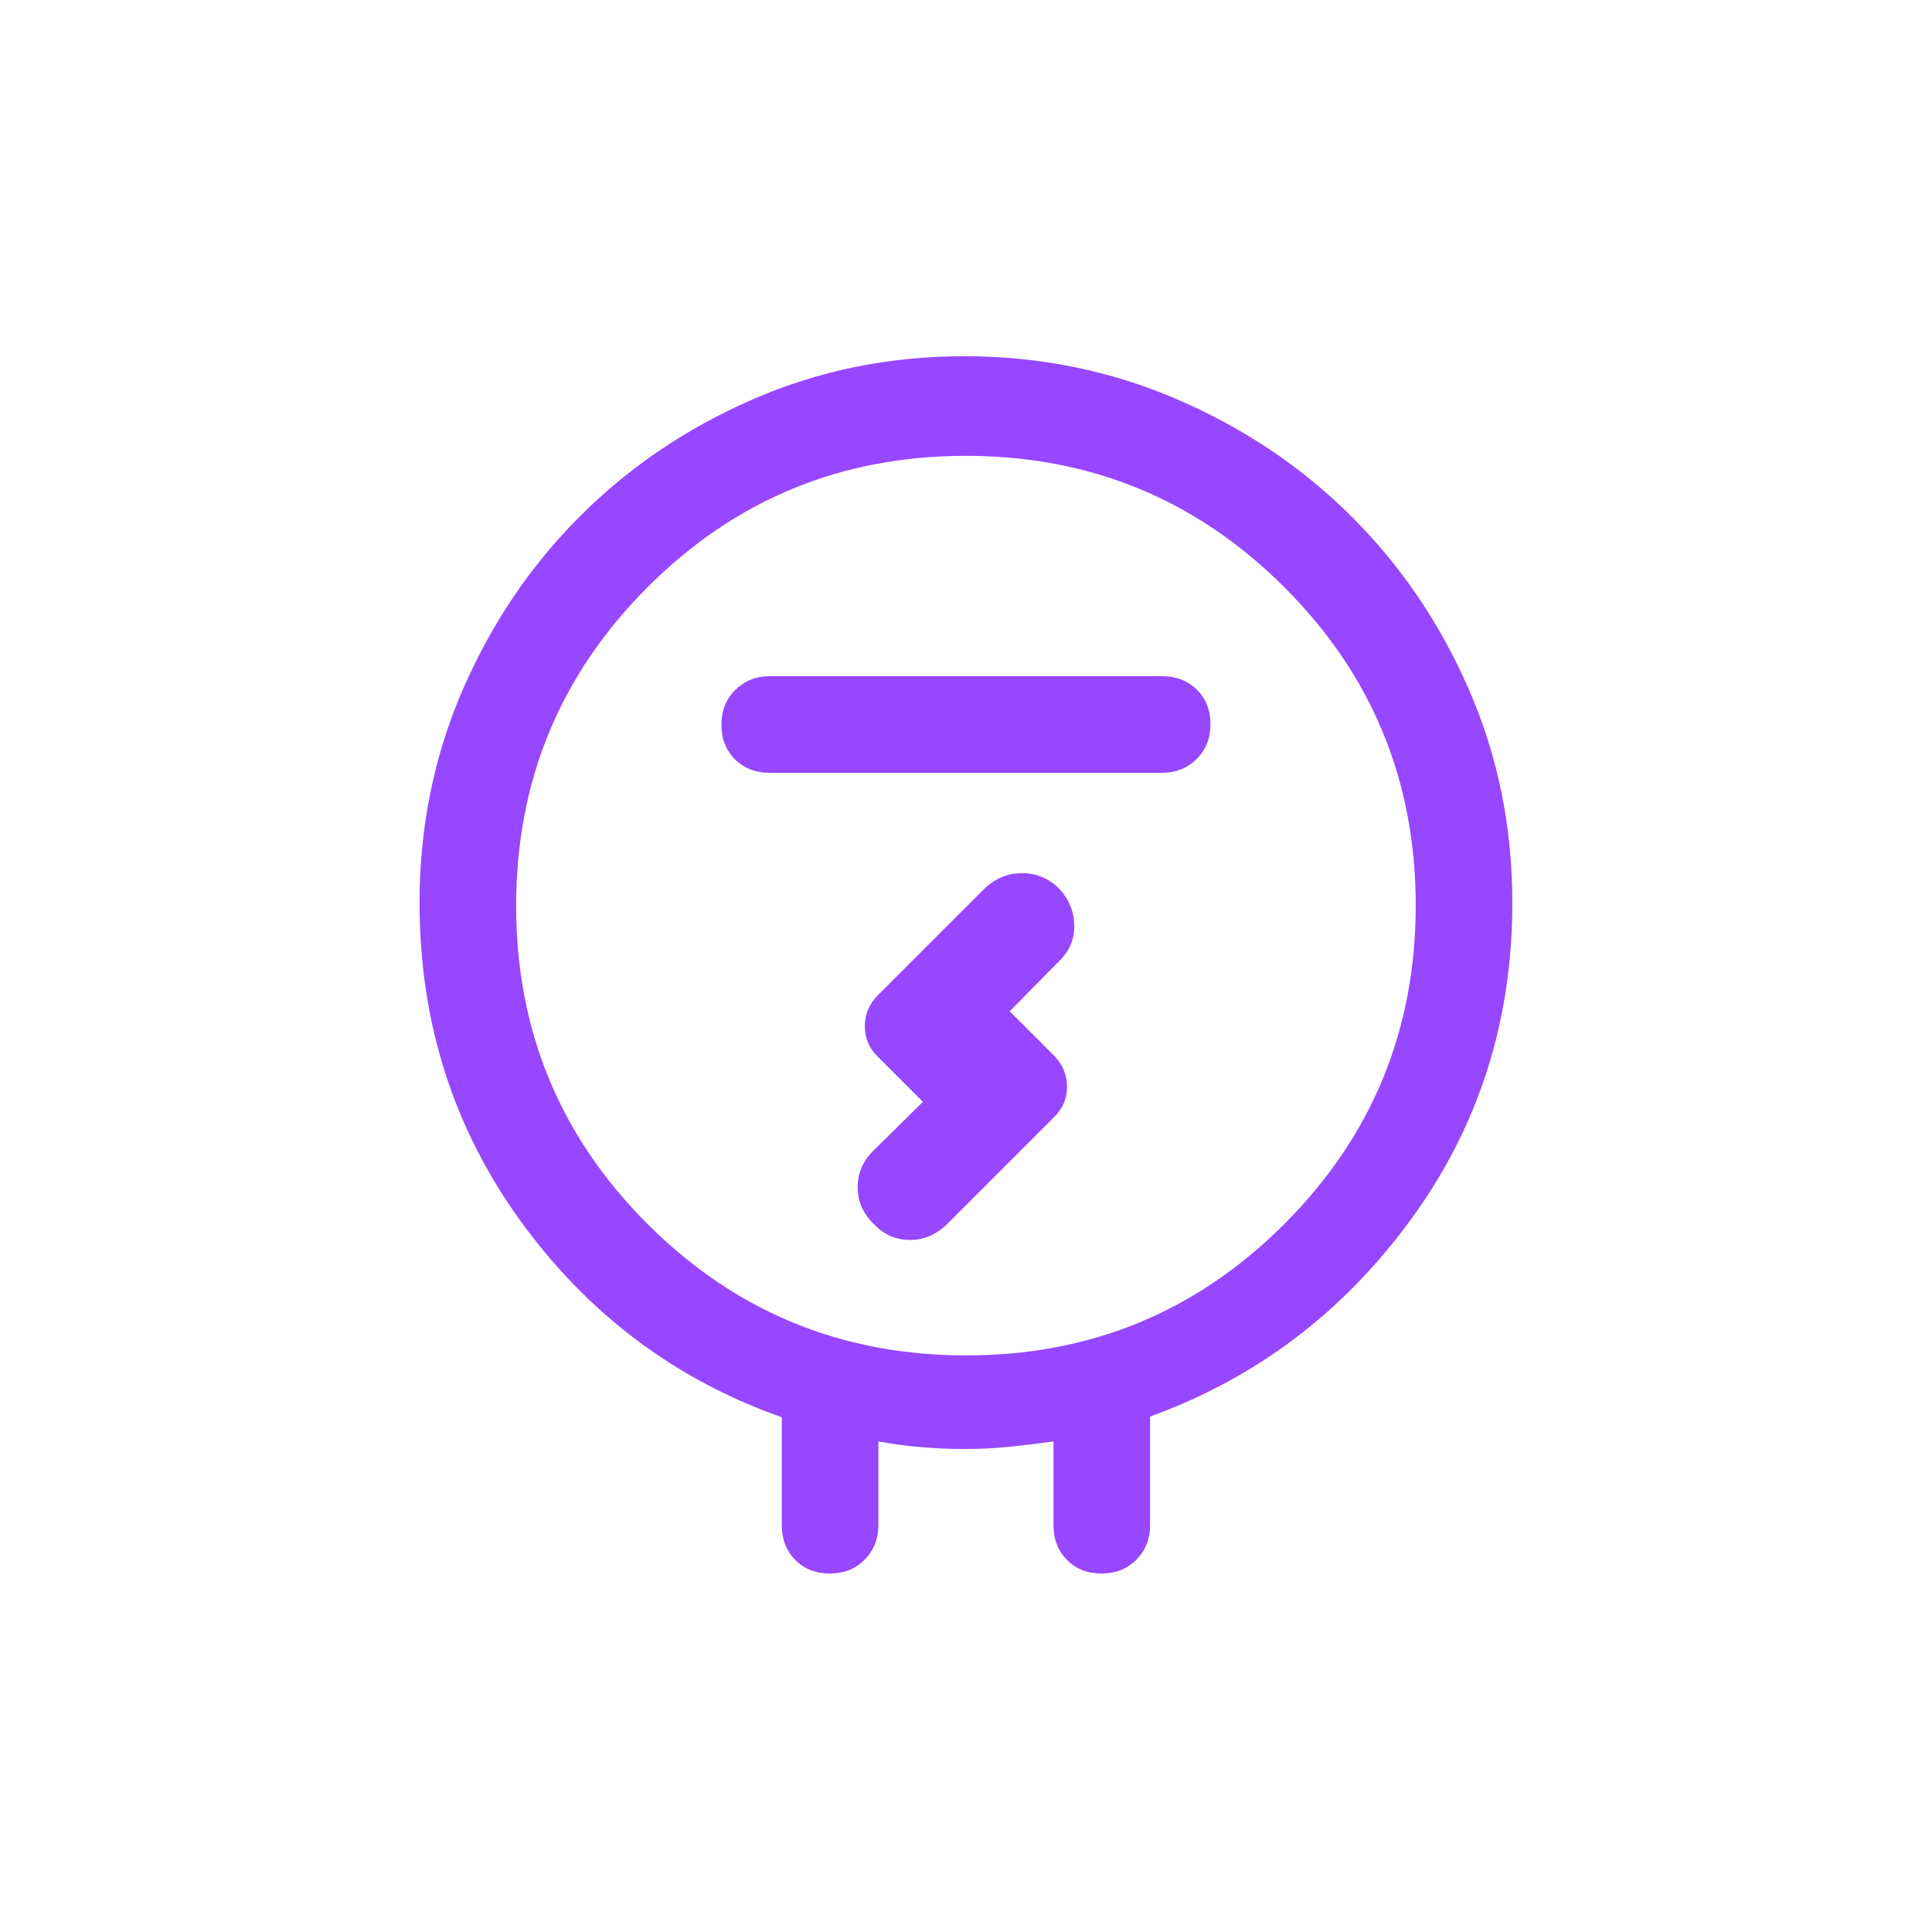 <?xml version="1.0" encoding="UTF-8"?> <svg xmlns="http://www.w3.org/2000/svg" width="64" height="64" viewBox="0 0 64 64" fill="none"><path d="M25.898 50.525V46.95C22.365 45.7 19.482 43.534 17.248 40.453C15.015 37.371 13.898 33.855 13.898 29.904C13.898 27.398 14.375 25.048 15.328 22.851C16.281 20.655 17.573 18.741 19.205 17.108C20.838 15.475 22.748 14.182 24.935 13.229C27.122 12.276 29.459 11.8 31.945 11.8C34.431 11.8 36.778 12.275 38.986 13.225C41.194 14.175 43.119 15.466 44.761 17.1C46.403 18.733 47.703 20.648 48.661 22.844C49.619 25.04 50.098 27.395 50.098 29.909C50.098 33.844 48.973 37.346 46.723 40.418C44.473 43.489 41.598 45.658 38.098 46.925V50.525C38.098 50.978 37.947 51.358 37.644 51.665C37.342 51.971 36.957 52.125 36.489 52.125C36.022 52.125 35.64 51.974 35.343 51.673C35.047 51.373 34.898 50.99 34.898 50.525V47.75C34.415 47.816 33.934 47.875 33.454 47.925C32.975 47.975 32.471 48 31.943 48C31.463 48 30.982 47.979 30.498 47.937C30.015 47.896 29.548 47.833 29.098 47.75V50.525C29.098 50.978 28.947 51.358 28.644 51.665C28.342 51.971 27.957 52.125 27.489 52.125C27.022 52.125 26.64 51.974 26.343 51.673C26.047 51.373 25.898 50.99 25.898 50.525ZM32.004 44.9C36.134 44.9 39.648 43.448 42.548 40.544C45.448 37.641 46.898 34.124 46.898 29.994C46.898 25.865 45.447 22.35 42.543 19.45C39.639 16.55 36.123 15.1 31.993 15.1C27.863 15.1 24.348 16.552 21.448 19.455C18.548 22.359 17.098 25.876 17.098 30.005C17.098 34.135 18.55 37.65 21.454 40.55C24.358 43.45 27.874 44.9 32.004 44.9ZM25.498 25.6H38.498C38.952 25.6 39.332 25.448 39.638 25.146C39.945 24.843 40.098 24.459 40.098 23.991C40.098 23.523 39.948 23.142 39.647 22.845C39.346 22.548 38.963 22.4 38.498 22.4H25.498C25.045 22.4 24.665 22.551 24.358 22.854C24.052 23.156 23.898 23.541 23.898 24.009C23.898 24.476 24.049 24.858 24.349 25.155C24.65 25.451 25.033 25.6 25.498 25.6ZM30.573 36.5L28.923 38.125C28.573 38.476 28.403 38.885 28.411 39.351C28.419 39.817 28.598 40.217 28.947 40.55C29.279 40.9 29.677 41.075 30.142 41.075C30.607 41.075 31.017 40.9 31.373 40.55L34.923 37C35.207 36.722 35.348 36.39 35.348 36.002C35.348 35.614 35.207 35.272 34.923 34.975L33.448 33.5L35.073 31.85C35.423 31.518 35.594 31.119 35.586 30.653C35.578 30.187 35.407 29.778 35.075 29.425C34.728 29.091 34.322 28.925 33.857 28.925C33.393 28.925 32.981 29.091 32.623 29.425L29.073 32.975C28.79 33.266 28.648 33.605 28.648 33.993C28.648 34.381 28.787 34.714 29.064 34.991L30.573 36.5Z" fill="#9747FF"></path></svg> 